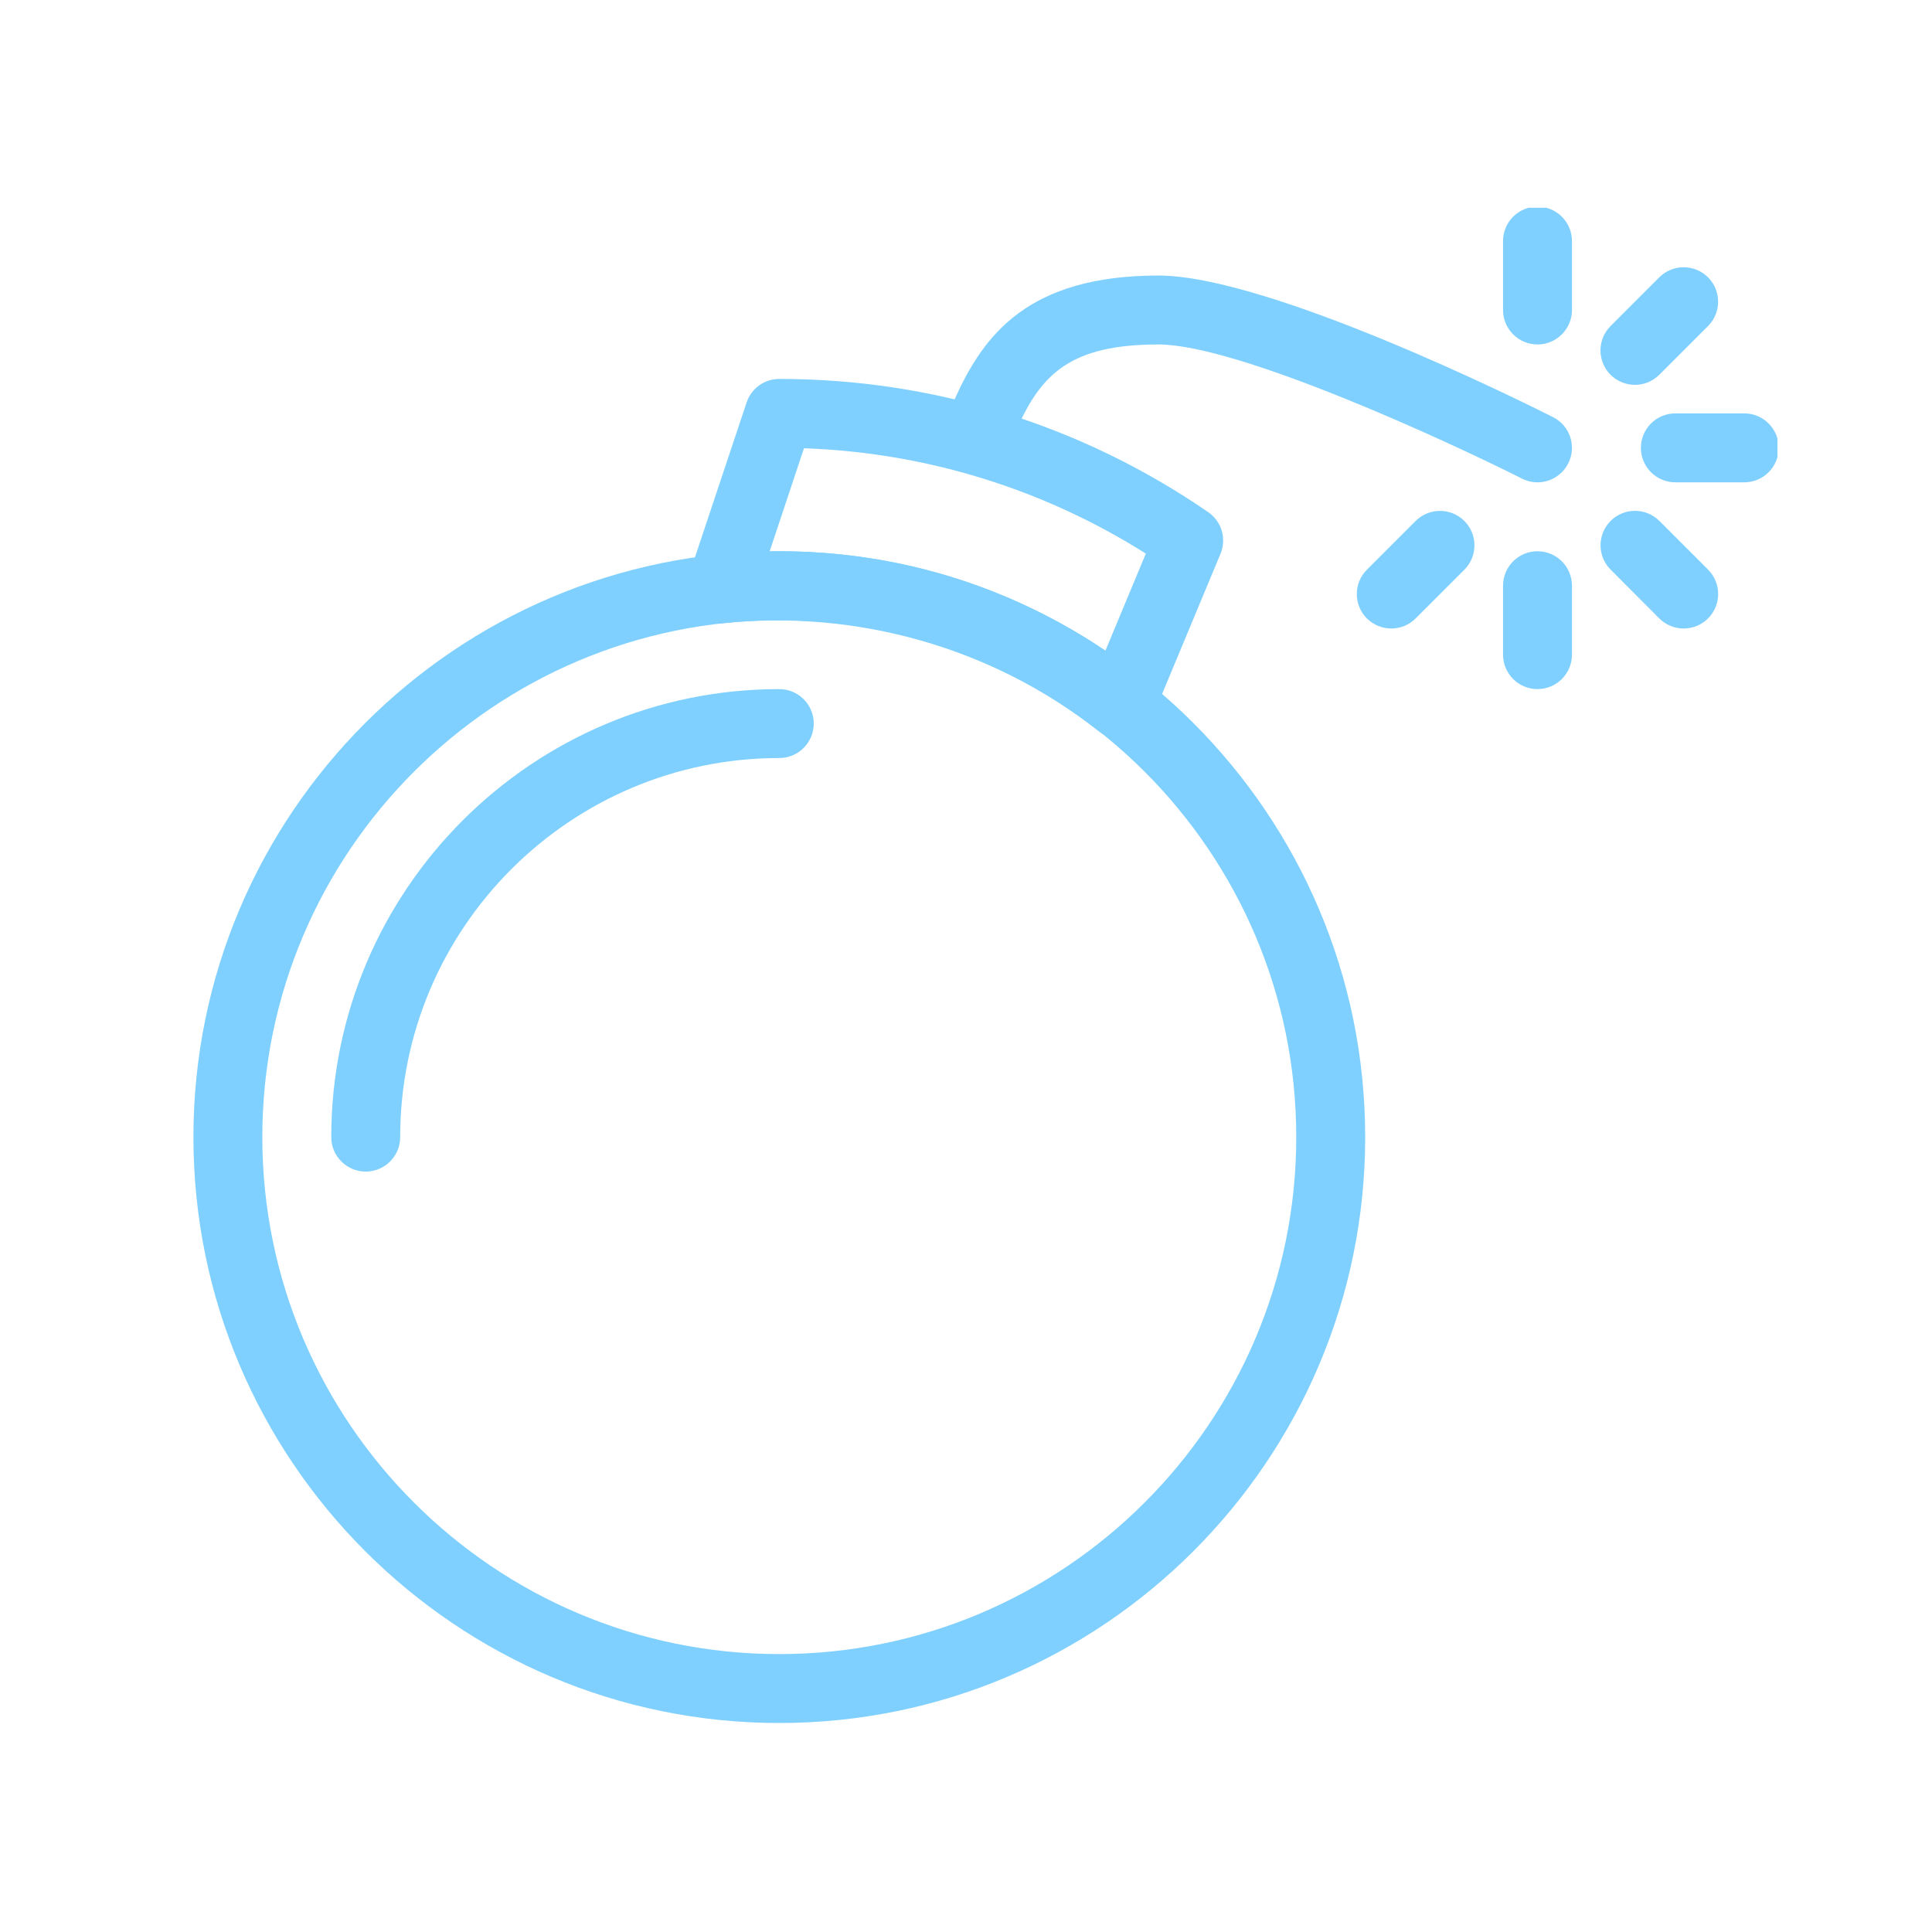 <svg xmlns="http://www.w3.org/2000/svg" xmlns:xlink="http://www.w3.org/1999/xlink" width="400" zoomAndPan="magnify" viewBox="0 0 300 300" height="400" preserveAspectRatio="xMidYMid meet"><defs><clipPath id="72222ca633"><path d="M 30 85 L 212 85 L 212 267.766 L 30 267.766 Z M 30 85 " clip-rule="nonzero"></path></clipPath><clipPath id="06fd67060b"><path d="M 233 32.266 L 245 32.266 L 245 54 L 233 54 Z M 233 32.266 " clip-rule="nonzero"></path></clipPath><clipPath id="b868d720e9"><path d="M 254 64 L 276 64 L 276 75 L 254 75 Z M 254 64 " clip-rule="nonzero"></path></clipPath></defs><g clip-path="url(#72222ca633)"><path fill="#7fd0ff" d="M 121.008 267.547 C 70.844 267.547 30.035 226.734 30.035 176.57 C 30.035 126.406 70.844 85.598 121.008 85.598 C 171.172 85.598 211.984 126.406 211.984 176.57 C 211.984 226.734 171.172 267.547 121.008 267.547 Z M 121.008 96.301 C 76.742 96.301 40.734 132.305 40.734 176.57 C 40.734 220.84 76.742 256.844 121.008 256.844 C 165.277 256.844 201.281 220.84 201.281 176.57 C 201.281 132.305 165.277 96.301 121.008 96.301 Z M 121.008 96.301 " fill-opacity="1" fill-rule="nonzero"></path></g><path fill="#7fd0ff" d="M 56.789 181.922 C 53.836 181.922 51.438 179.527 51.438 176.57 C 51.438 138.211 82.648 107.004 121.008 107.004 C 123.961 107.004 126.359 109.398 126.359 112.355 C 126.359 115.309 123.961 117.707 121.008 117.707 C 88.547 117.707 62.141 144.109 62.141 176.57 C 62.141 179.527 59.746 181.922 56.789 181.922 Z M 56.789 181.922 " fill-opacity="1" fill-rule="nonzero"></path><path fill="#7fd0ff" d="M 238.742 74.895 C 237.926 74.895 237.113 74.711 236.332 74.316 C 224.828 68.523 192.27 53.488 179.875 53.488 C 166.348 53.488 161.754 58.016 157.996 66.383 C 156.789 69.082 153.633 70.281 150.922 69.07 C 148.227 67.863 147.016 64.695 148.238 61.996 C 152.711 52.012 159.637 42.785 179.875 42.785 C 197.043 42.785 236.688 62.512 241.148 64.77 C 243.793 66.098 244.852 69.316 243.516 71.949 C 242.574 73.812 240.699 74.895 238.742 74.895 Z M 238.742 74.895 " fill-opacity="1" fill-rule="nonzero"></path><path fill="#7fd0ff" d="M 238.742 107.004 C 235.785 107.004 233.391 104.605 233.391 101.652 L 233.391 90.949 C 233.391 87.992 235.785 85.598 238.742 85.598 C 241.695 85.598 244.094 87.992 244.094 90.949 L 244.094 101.652 C 244.094 104.605 241.695 107.004 238.742 107.004 Z M 238.742 107.004 " fill-opacity="1" fill-rule="nonzero"></path><g clip-path="url(#06fd67060b)"><path fill="#7fd0ff" d="M 238.742 53.488 C 235.785 53.488 233.391 51.09 233.391 48.137 L 233.391 37.434 C 233.391 34.48 235.785 32.082 238.742 32.082 C 241.695 32.082 244.094 34.48 244.094 37.434 L 244.094 48.137 C 244.094 51.09 241.695 53.488 238.742 53.488 Z M 238.742 53.488 " fill-opacity="1" fill-rule="nonzero"></path></g><path fill="#7fd0ff" d="M 261.441 97.594 C 260.07 97.594 258.703 97.07 257.652 96.031 L 250.098 88.453 C 248.008 86.367 248.008 82.973 250.098 80.887 C 252.184 78.801 255.578 78.801 257.664 80.887 L 265.23 88.453 C 267.316 90.543 267.316 93.934 265.23 96.02 C 264.184 97.07 262.812 97.594 261.441 97.594 Z M 261.441 97.594 " fill-opacity="1" fill-rule="nonzero"></path><g clip-path="url(#b868d720e9)"><path fill="#7fd0ff" d="M 270.848 74.895 L 260.148 74.895 C 257.191 74.895 254.797 72.496 254.797 69.543 C 254.797 66.59 257.191 64.191 260.148 64.191 L 270.848 64.191 C 273.805 64.191 276.199 66.59 276.199 69.543 C 276.199 72.496 273.805 74.895 270.848 74.895 Z M 270.848 74.895 " fill-opacity="1" fill-rule="nonzero"></path></g><path fill="#7fd0ff" d="M 253.875 59.758 C 252.504 59.758 251.133 59.234 250.086 58.195 C 248 56.109 248 52.719 250.086 50.629 L 257.652 43.062 C 259.738 40.977 263.133 40.977 265.219 43.062 C 267.309 45.148 267.309 48.543 265.219 50.629 L 257.652 58.195 C 256.613 59.234 255.246 59.758 253.875 59.758 Z M 253.875 59.758 " fill-opacity="1" fill-rule="nonzero"></path><path fill="#7fd0ff" d="M 216.039 97.594 C 214.668 97.594 213.301 97.07 212.25 96.031 C 210.164 93.945 210.164 90.551 212.25 88.465 L 219.816 80.898 C 221.906 78.812 225.297 78.812 227.387 80.898 C 229.473 82.984 229.473 86.379 227.387 88.465 L 219.816 96.031 C 218.781 97.07 217.41 97.594 216.039 97.594 Z M 216.039 97.594 " fill-opacity="1" fill-rule="nonzero"></path><path fill="#7fd0ff" d="M 173.977 114.73 C 172.789 114.73 171.613 114.332 170.66 113.586 C 154.07 100.484 132.973 94.66 112.477 96.758 C 110.68 96.996 108.895 96.203 107.758 94.789 C 106.613 93.367 106.27 91.473 106.848 89.738 L 115.934 62.488 C 116.664 60.305 118.707 58.84 121.008 58.84 C 144.898 58.84 167.93 65.988 187.613 79.527 C 189.699 80.961 190.492 83.66 189.52 85.992 L 178.922 111.434 C 178.281 112.984 176.941 114.129 175.324 114.559 C 174.875 114.676 174.426 114.73 173.977 114.73 Z M 121.008 85.598 C 139.266 85.598 156.637 90.914 171.645 101.051 L 177.926 85.961 C 161.938 75.879 143.73 70.27 124.84 69.605 L 119.512 85.605 C 120.012 85.598 120.504 85.598 121.008 85.598 Z M 121.008 85.598 " fill-opacity="1" fill-rule="nonzero"></path></svg>